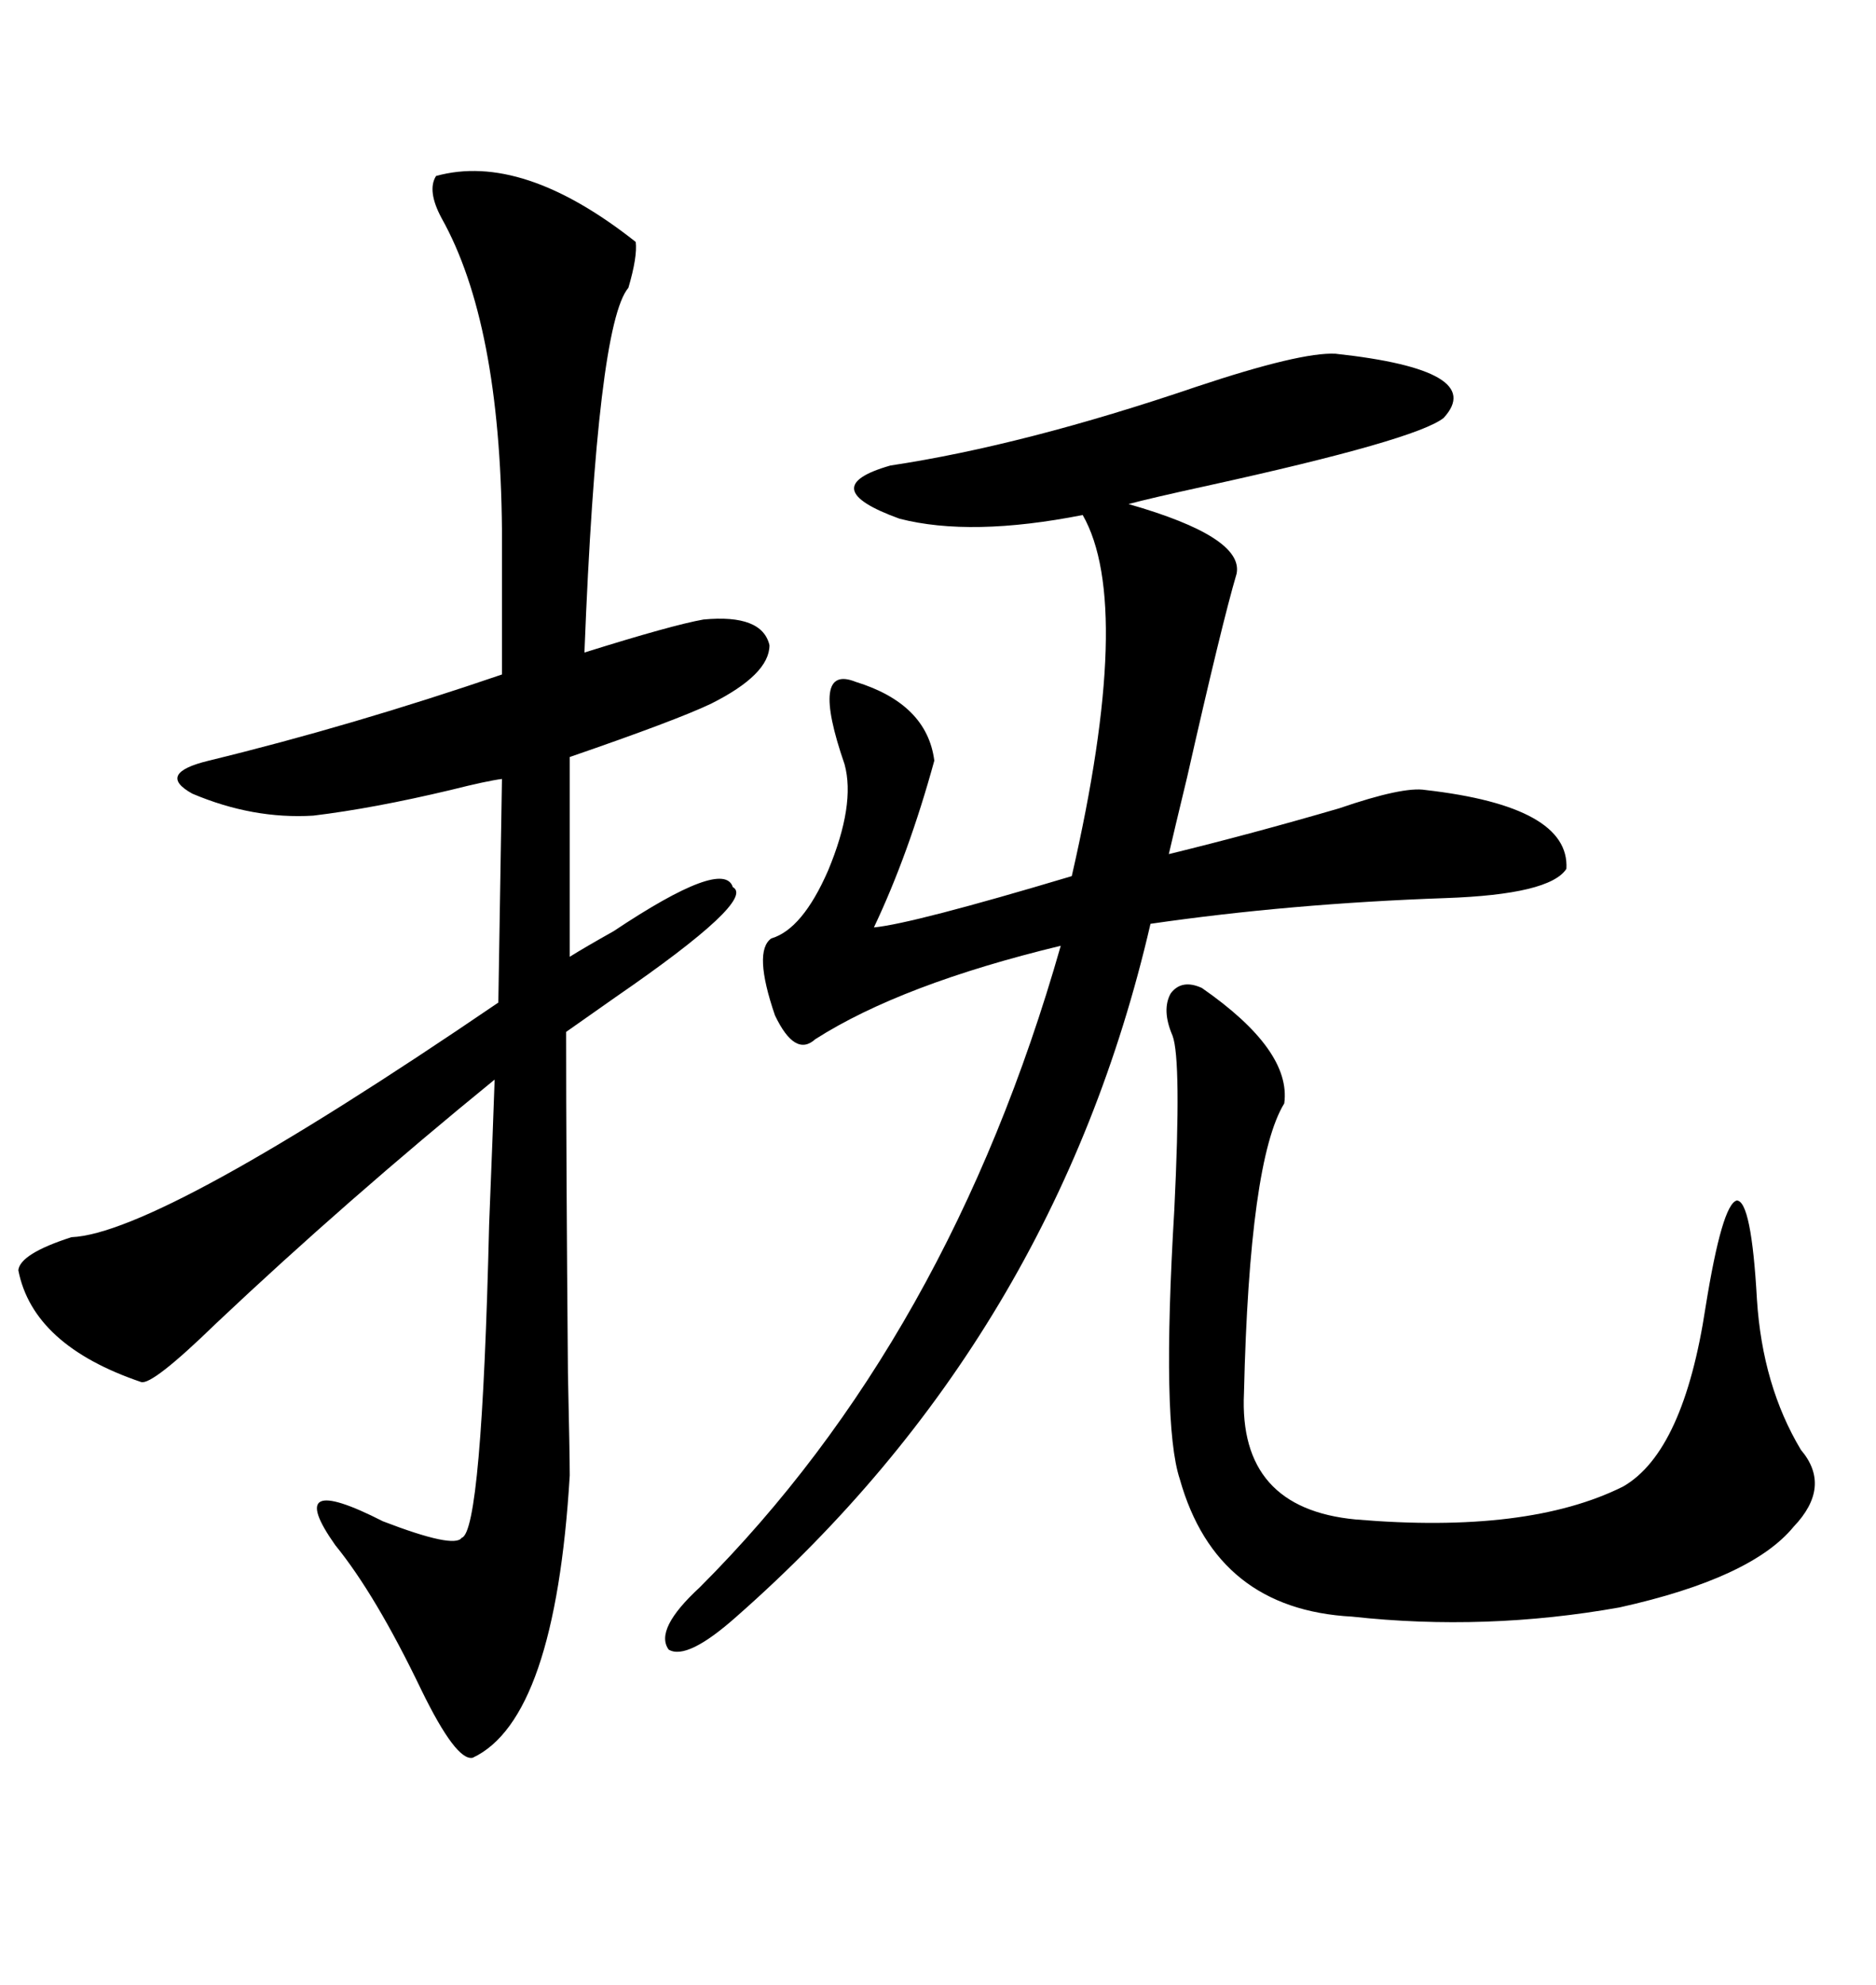 <svg xmlns="http://www.w3.org/2000/svg" xmlns:xlink="http://www.w3.org/1999/xlink" width="300" height="317.285"><path d="M69.73 28.13L69.73 28.13Q83.50 24.32 101.66 38.67L101.66 38.67Q101.95 41.02 100.49 46.00L100.49 46.00Q95.51 51.86 93.46 104.30L93.46 104.30Q107.52 99.90 112.50 99.02L112.50 99.02Q121.88 98.14 123.05 103.13L123.05 103.13Q123.05 107.81 113.67 112.50L113.67 112.50Q108.11 115.14 91.11 121.00L91.11 121.00L91.11 152.93Q93.46 151.46 98.14 148.83L98.14 148.83Q115.72 137.11 117.19 141.80L117.19 141.80Q121.00 143.85 98.44 159.38L98.44 159.38Q93.46 162.89 90.53 164.94L90.53 164.94Q90.53 185.45 90.82 219.43L90.82 219.43Q91.11 232.62 91.11 235.84L91.11 235.84Q88.77 274.80 75.59 280.96L75.59 280.96Q72.95 281.54 67.38 270.12L67.38 270.12Q60.06 254.88 53.61 246.97L53.61 246.97Q45.12 234.96 61.23 243.16L61.23 243.16Q72.66 247.56 73.83 245.80L73.83 245.80Q77.05 244.92 78.22 195.70L78.22 195.70Q78.81 181.05 79.10 172.56L79.10 172.56Q55.37 191.89 34.57 211.52L34.57 211.52Q24.32 221.48 22.56 220.90L22.56 220.90Q5.27 215.04 2.93 203.03L2.93 203.03Q3.22 200.39 11.43 197.75L11.43 197.75Q25.49 197.17 79.69 160.25L79.69 160.25L80.27 124.51Q77.93 124.80 72.07 126.27L72.07 126.27Q59.77 129.20 50.10 130.37L50.10 130.37Q40.43 130.96 30.76 126.86L30.76 126.86Q24.90 123.63 33.40 121.58L33.40 121.58Q56.25 116.02 80.27 107.81L80.27 107.81L80.27 84.67Q79.98 51.56 70.61 34.86L70.61 34.86Q68.26 30.47 69.73 28.13ZM213.57 56.54L213.57 56.54Q237.89 59.18 230.86 66.80L230.86 66.80Q226.46 70.31 193.07 77.64L193.07 77.64Q183.69 79.69 180.47 80.57L180.47 80.57Q198.93 85.84 197.75 91.70L197.75 91.70Q195.41 99.61 189.84 124.22L189.84 124.22Q187.79 132.71 186.91 136.52L186.91 136.52Q200.10 133.30 214.16 129.20L214.16 129.20Q224.41 125.68 227.93 126.27L227.93 126.27Q251.07 128.91 250.49 138.87L250.49 138.87Q247.85 142.97 231.15 143.55L231.15 143.55Q206.25 144.43 183.98 147.66L183.98 147.66Q168.75 213.57 117.77 258.40L117.77 258.40Q109.86 265.43 106.93 263.67L106.93 263.67Q104.59 260.45 111.91 253.71L111.91 253.71Q151.76 213.87 169.63 151.17L169.63 151.17Q144.14 157.32 130.37 166.11L130.37 166.11Q127.15 169.04 123.93 162.30L123.93 162.30Q120.41 152.05 123.34 150L123.34 150Q128.32 148.54 132.42 139.16L132.42 139.16Q136.82 128.61 135.06 122.17L135.06 122.17Q129.49 106.05 136.82 108.98L136.82 108.98Q148.24 112.50 149.41 121.58L149.41 121.58Q145.31 136.52 139.75 148.24L139.75 148.24Q145.90 147.66 171.39 140.04L171.39 140.04Q181.35 96.68 173.14 82.32L173.14 82.32Q155.27 85.84 143.85 82.91L143.85 82.91Q130.08 77.93 142.38 74.41L142.38 74.41Q163.77 71.19 191.31 61.82L191.31 61.82Q208.01 56.25 213.57 56.54ZM187.50 165.53L187.50 165.53Q185.74 161.43 187.21 158.79L187.21 158.79Q188.96 156.45 192.19 157.91L192.19 157.91Q206.54 167.87 205.37 176.37L205.37 176.37Q199.80 185.45 198.93 222.66L198.93 222.66Q198.05 241.11 216.80 242.87L216.80 242.87Q244.34 245.21 259.57 237.60L259.57 237.60Q269.24 232.03 272.75 208.89L272.75 208.89Q275.39 192.48 277.73 191.89L277.73 191.89Q280.08 191.89 280.96 207.71L280.96 207.71Q281.84 221.48 287.99 231.74L287.99 231.74Q292.97 237.60 286.82 244.04L286.82 244.04Q280.08 252.25 258.98 256.93L258.98 256.93Q237.60 260.74 216.21 258.40L216.21 258.40Q194.53 257.23 188.67 236.43L188.67 236.43Q185.74 227.64 187.79 193.36L187.79 193.36Q188.96 169.34 187.50 165.53Z"/></svg>